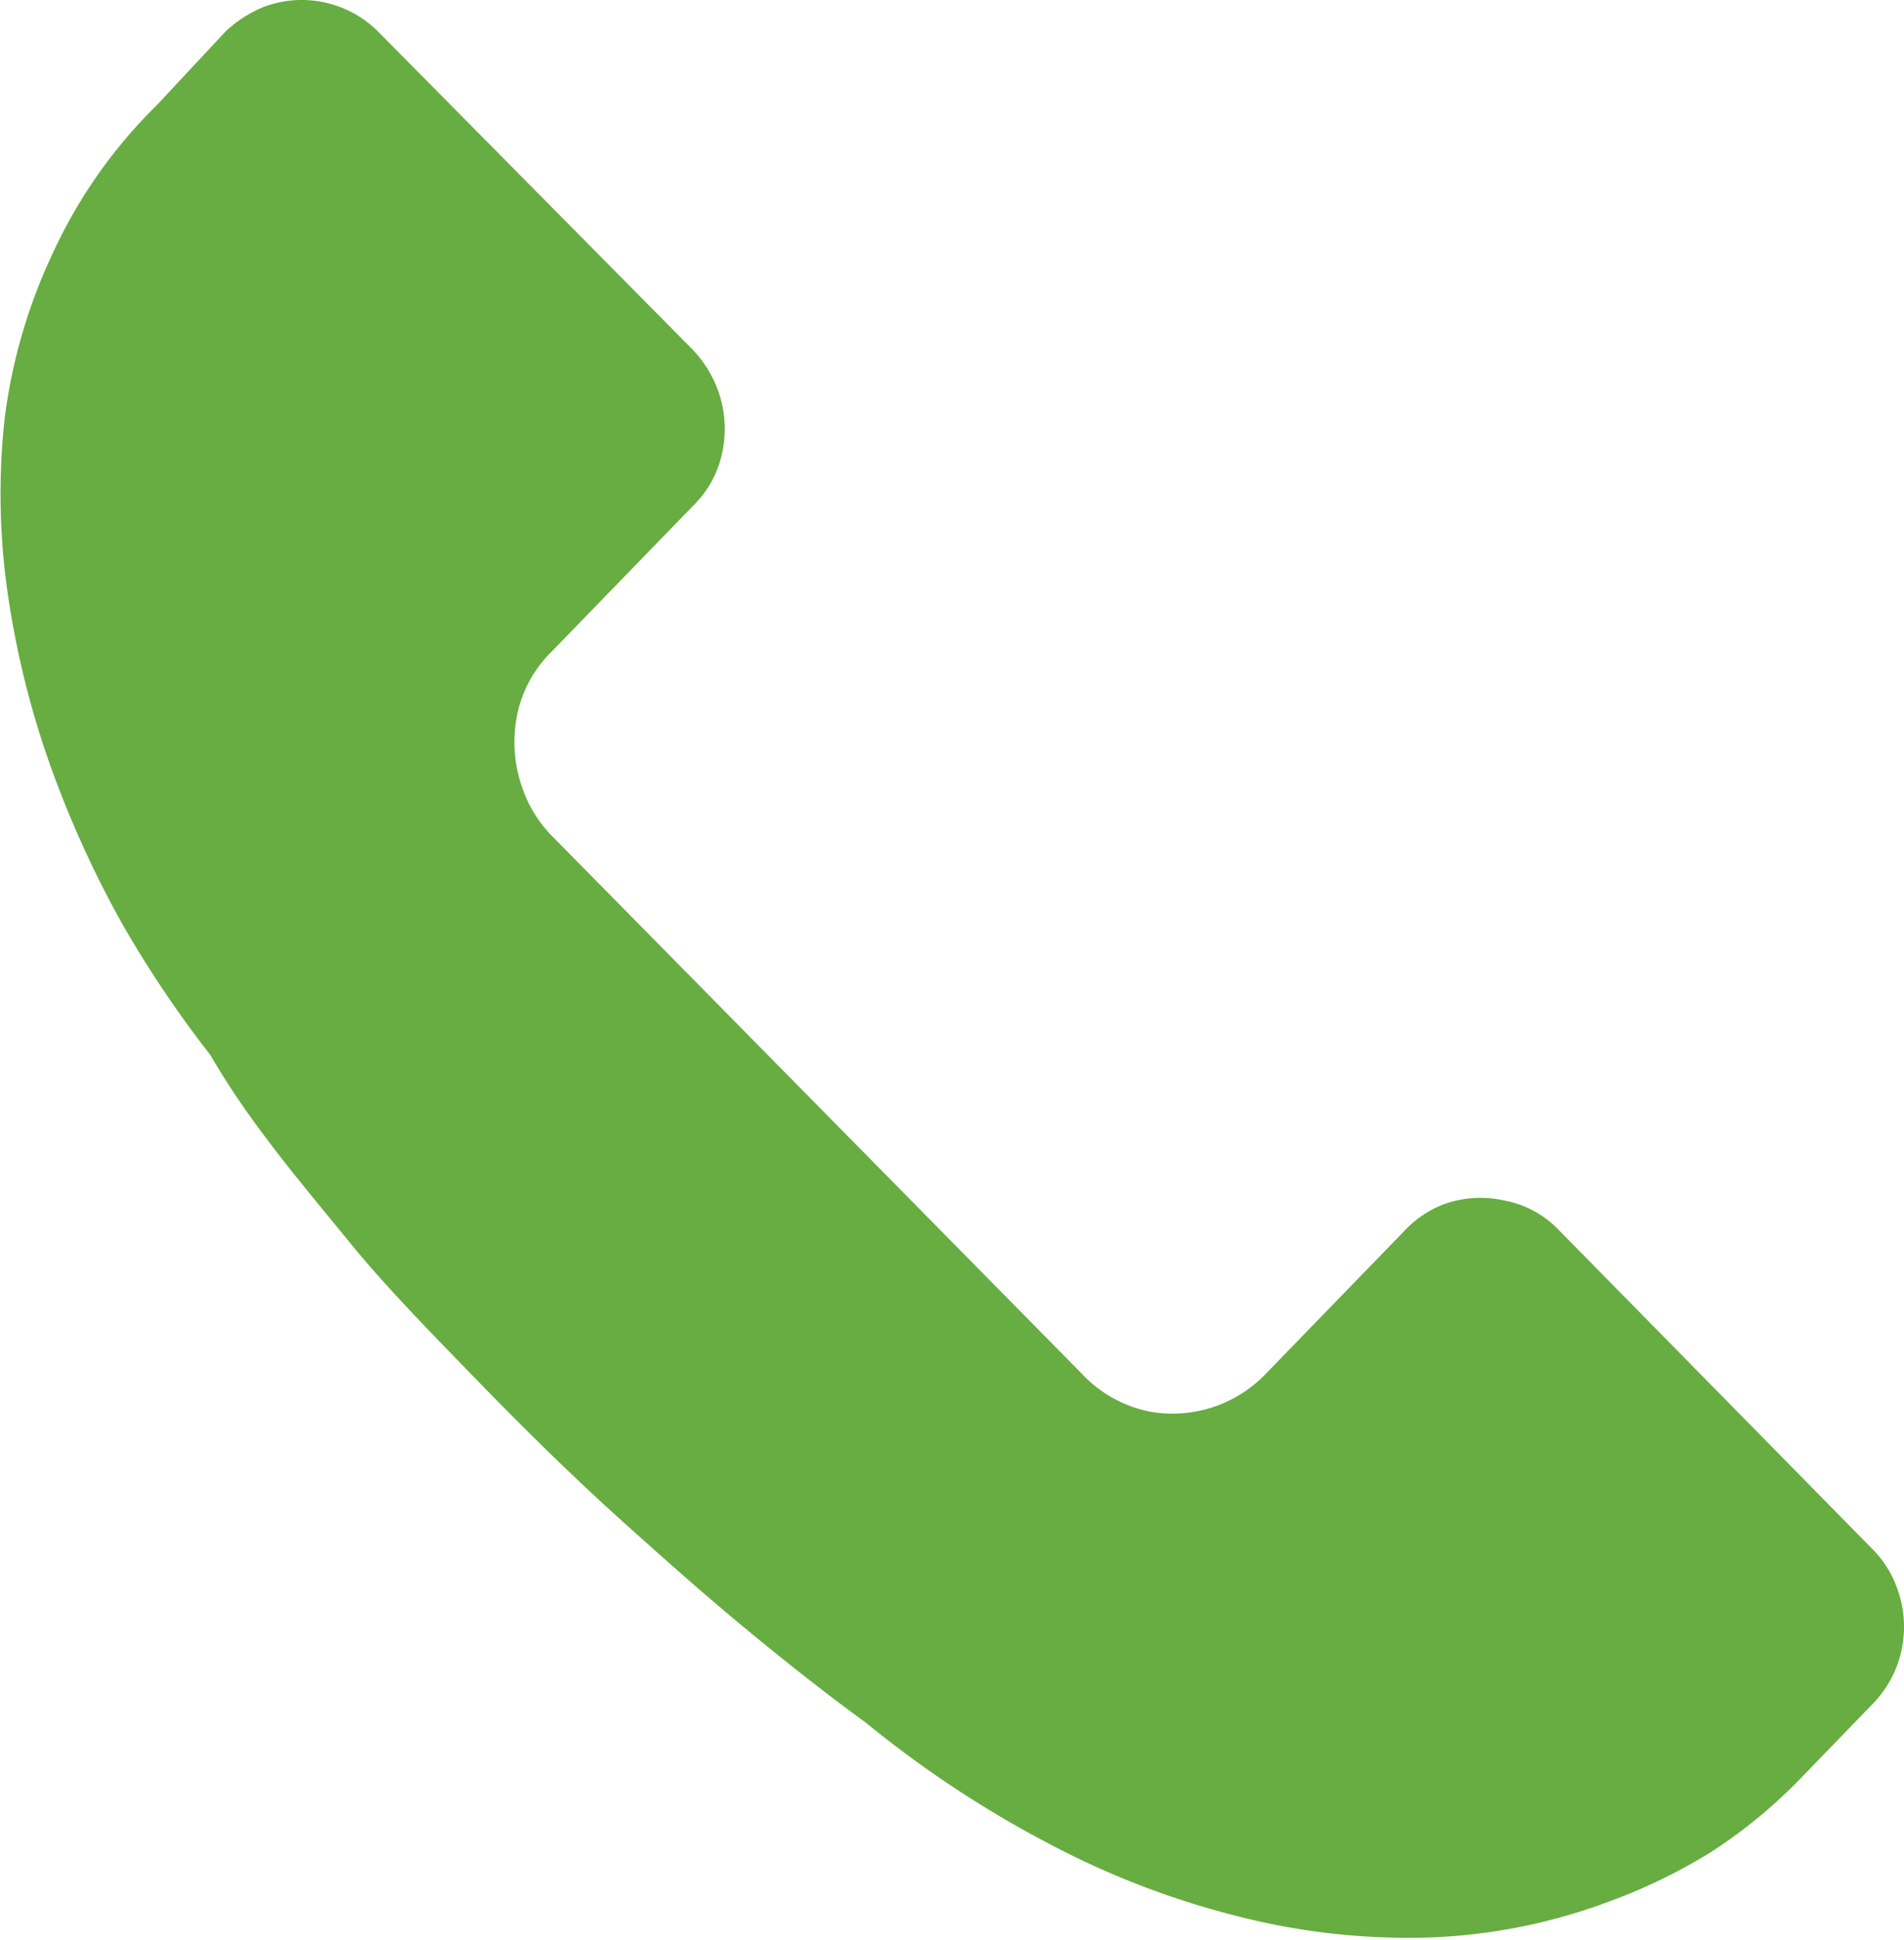 <svg xmlns="http://www.w3.org/2000/svg" viewBox="0 0 38.96 39.69"><defs><style>.cls-1{fill:#67ad41;}</style></defs><g id="Calque_2" data-name="Calque 2"><g id="Calque_1-2" data-name="Calque 1"><path class="cls-1" d="M38.3,31.68a2.15,2.15,0,0,1,.51.79,2.28,2.28,0,0,1,.11,1.24,2.24,2.24,0,0,1-.59,1.14l-1.49,1.54A10.38,10.38,0,0,1,35,37.9a11.37,11.37,0,0,1-2.06,1,11.64,11.64,0,0,1-3.67.74,14,14,0,0,1-3.89-.42,17.16,17.16,0,0,1-3.92-1.5,22.12,22.12,0,0,1-3.75-2.48c-.73-.53-1.51-1.14-2.36-1.84s-1.55-1.32-2.51-2.18-1.95-1.82-3-2.9-1.95-2-2.66-2.87-1.28-1.55-1.7-2.12a16.86,16.86,0,0,1-1.18-1.75A22.64,22.64,0,0,1,2.5,18.9a21.29,21.29,0,0,1-1.32-2.83,18.3,18.3,0,0,1-1-3.78A14.22,14.22,0,0,1,.09,8.61a11.15,11.15,0,0,1,1-3.45,10.21,10.21,0,0,1,2.11-3L4.62.64A2.53,2.53,0,0,1,5.4.14,2.21,2.21,0,0,1,7.76.67l6.41,6.48a2.41,2.41,0,0,1,.5.78,2.3,2.3,0,0,1,.12,1.27,2.11,2.11,0,0,1-.6,1.14l-2.91,3a2.51,2.51,0,0,0-.71,1.35,2.8,2.8,0,0,0,.14,1.49,2.57,2.57,0,0,0,.6.94l10.84,11a2.59,2.59,0,0,0,1.37.76,2.64,2.64,0,0,0,2.34-.73l2.91-3a2.16,2.16,0,0,1,.77-.51,2.22,2.22,0,0,1,1.23-.08,2.07,2.07,0,0,1,1.13.61Z"/></g></g></svg>